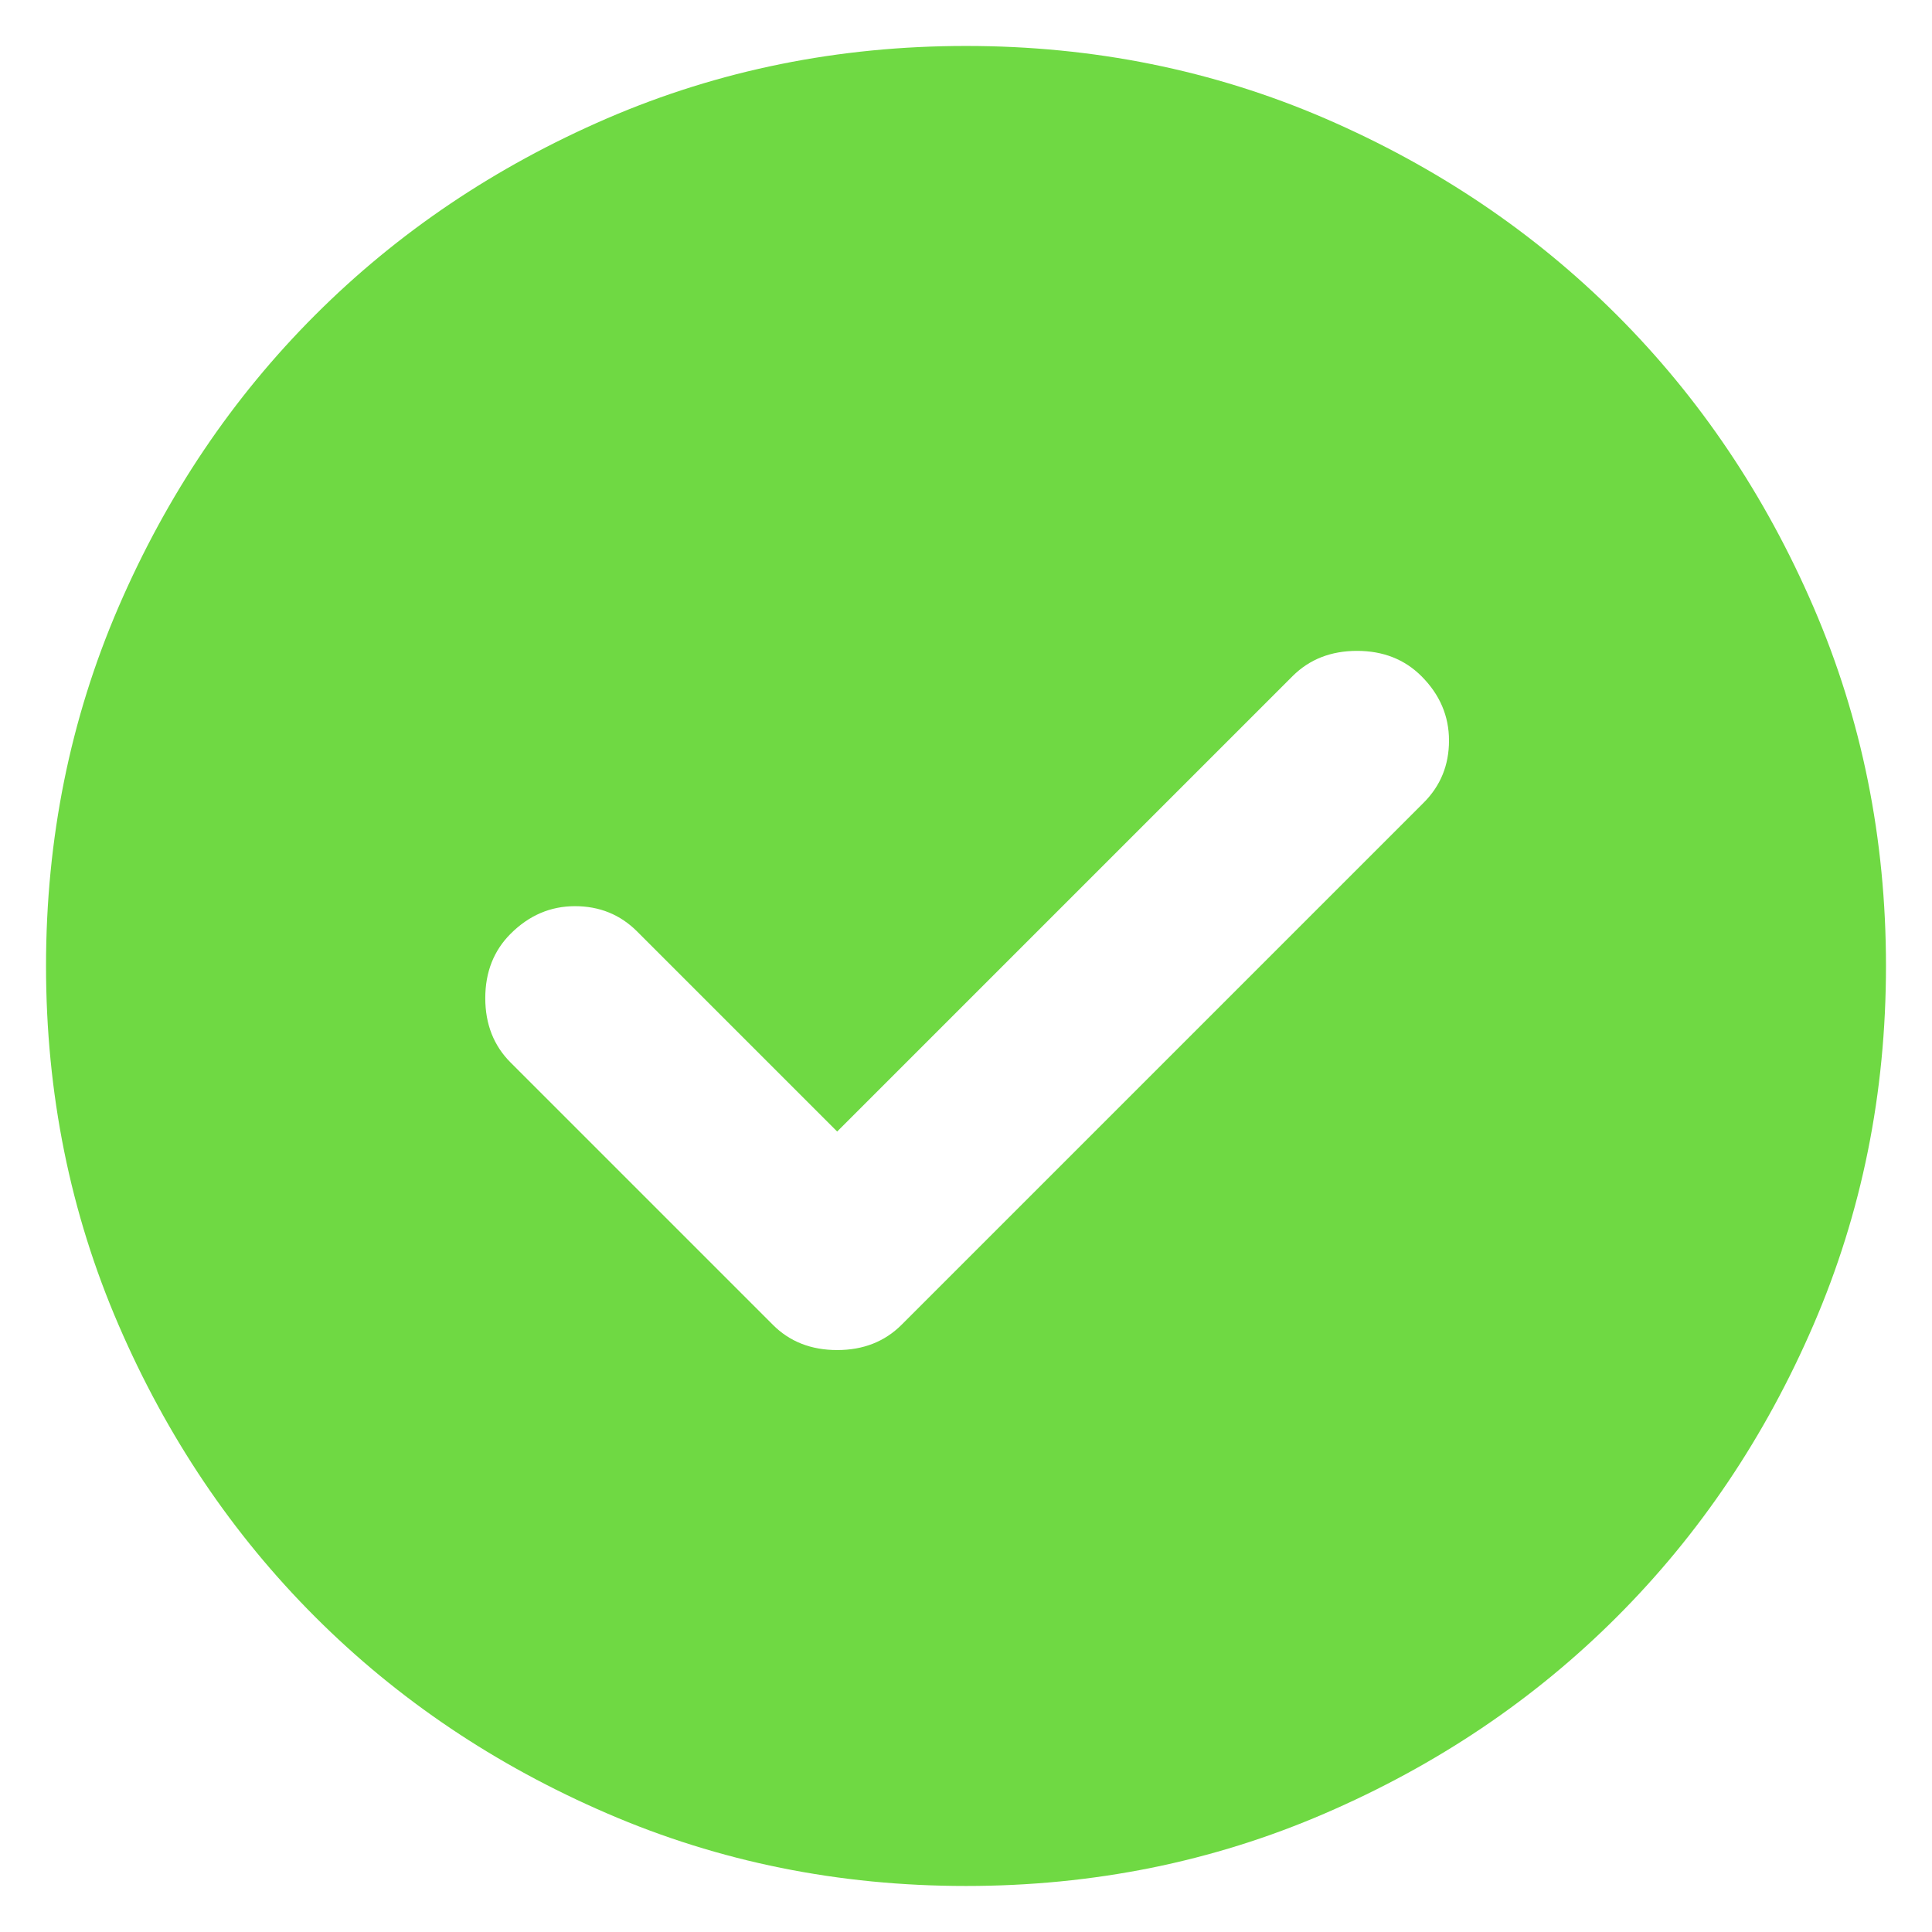 <svg width="28" height="28" viewBox="0 0 28 28" fill="none" xmlns="http://www.w3.org/2000/svg">
<path d="M12.133 16.399L9.233 13.499C8.989 13.255 8.689 13.133 8.333 13.133C7.978 13.133 7.667 13.266 7.4 13.533C7.156 13.777 7.033 14.088 7.033 14.466C7.033 14.844 7.156 15.155 7.4 15.399L11.2 19.199C11.444 19.444 11.755 19.566 12.133 19.566C12.511 19.566 12.822 19.444 13.067 19.199L20.633 11.633C20.878 11.388 21 11.088 21 10.733C21 10.377 20.867 10.066 20.6 9.799C20.355 9.555 20.044 9.433 19.667 9.433C19.289 9.433 18.978 9.555 18.733 9.799L12.133 16.399ZM14 27.333C12.155 27.333 10.422 26.983 8.8 26.282C7.178 25.582 5.767 24.633 4.567 23.433C3.367 22.233 2.417 20.822 1.717 19.199C1.017 17.577 0.667 15.844 0.667 13.999C0.667 12.155 1.017 10.422 1.717 8.799C2.417 7.177 3.367 5.766 4.567 4.566C5.767 3.366 7.178 2.416 8.8 1.715C10.422 1.016 12.155 0.666 14 0.666C15.844 0.666 17.578 1.016 19.2 1.715C20.822 2.416 22.233 3.366 23.433 4.566C24.633 5.766 25.583 7.177 26.283 8.799C26.983 10.422 27.333 12.155 27.333 13.999C27.333 15.844 26.983 17.577 26.283 19.199C25.583 20.822 24.633 22.233 23.433 23.433C22.233 24.633 20.822 25.582 19.2 26.282C17.578 26.983 15.844 27.333 14 27.333Z" fill="#6FD943"/>
</svg>
